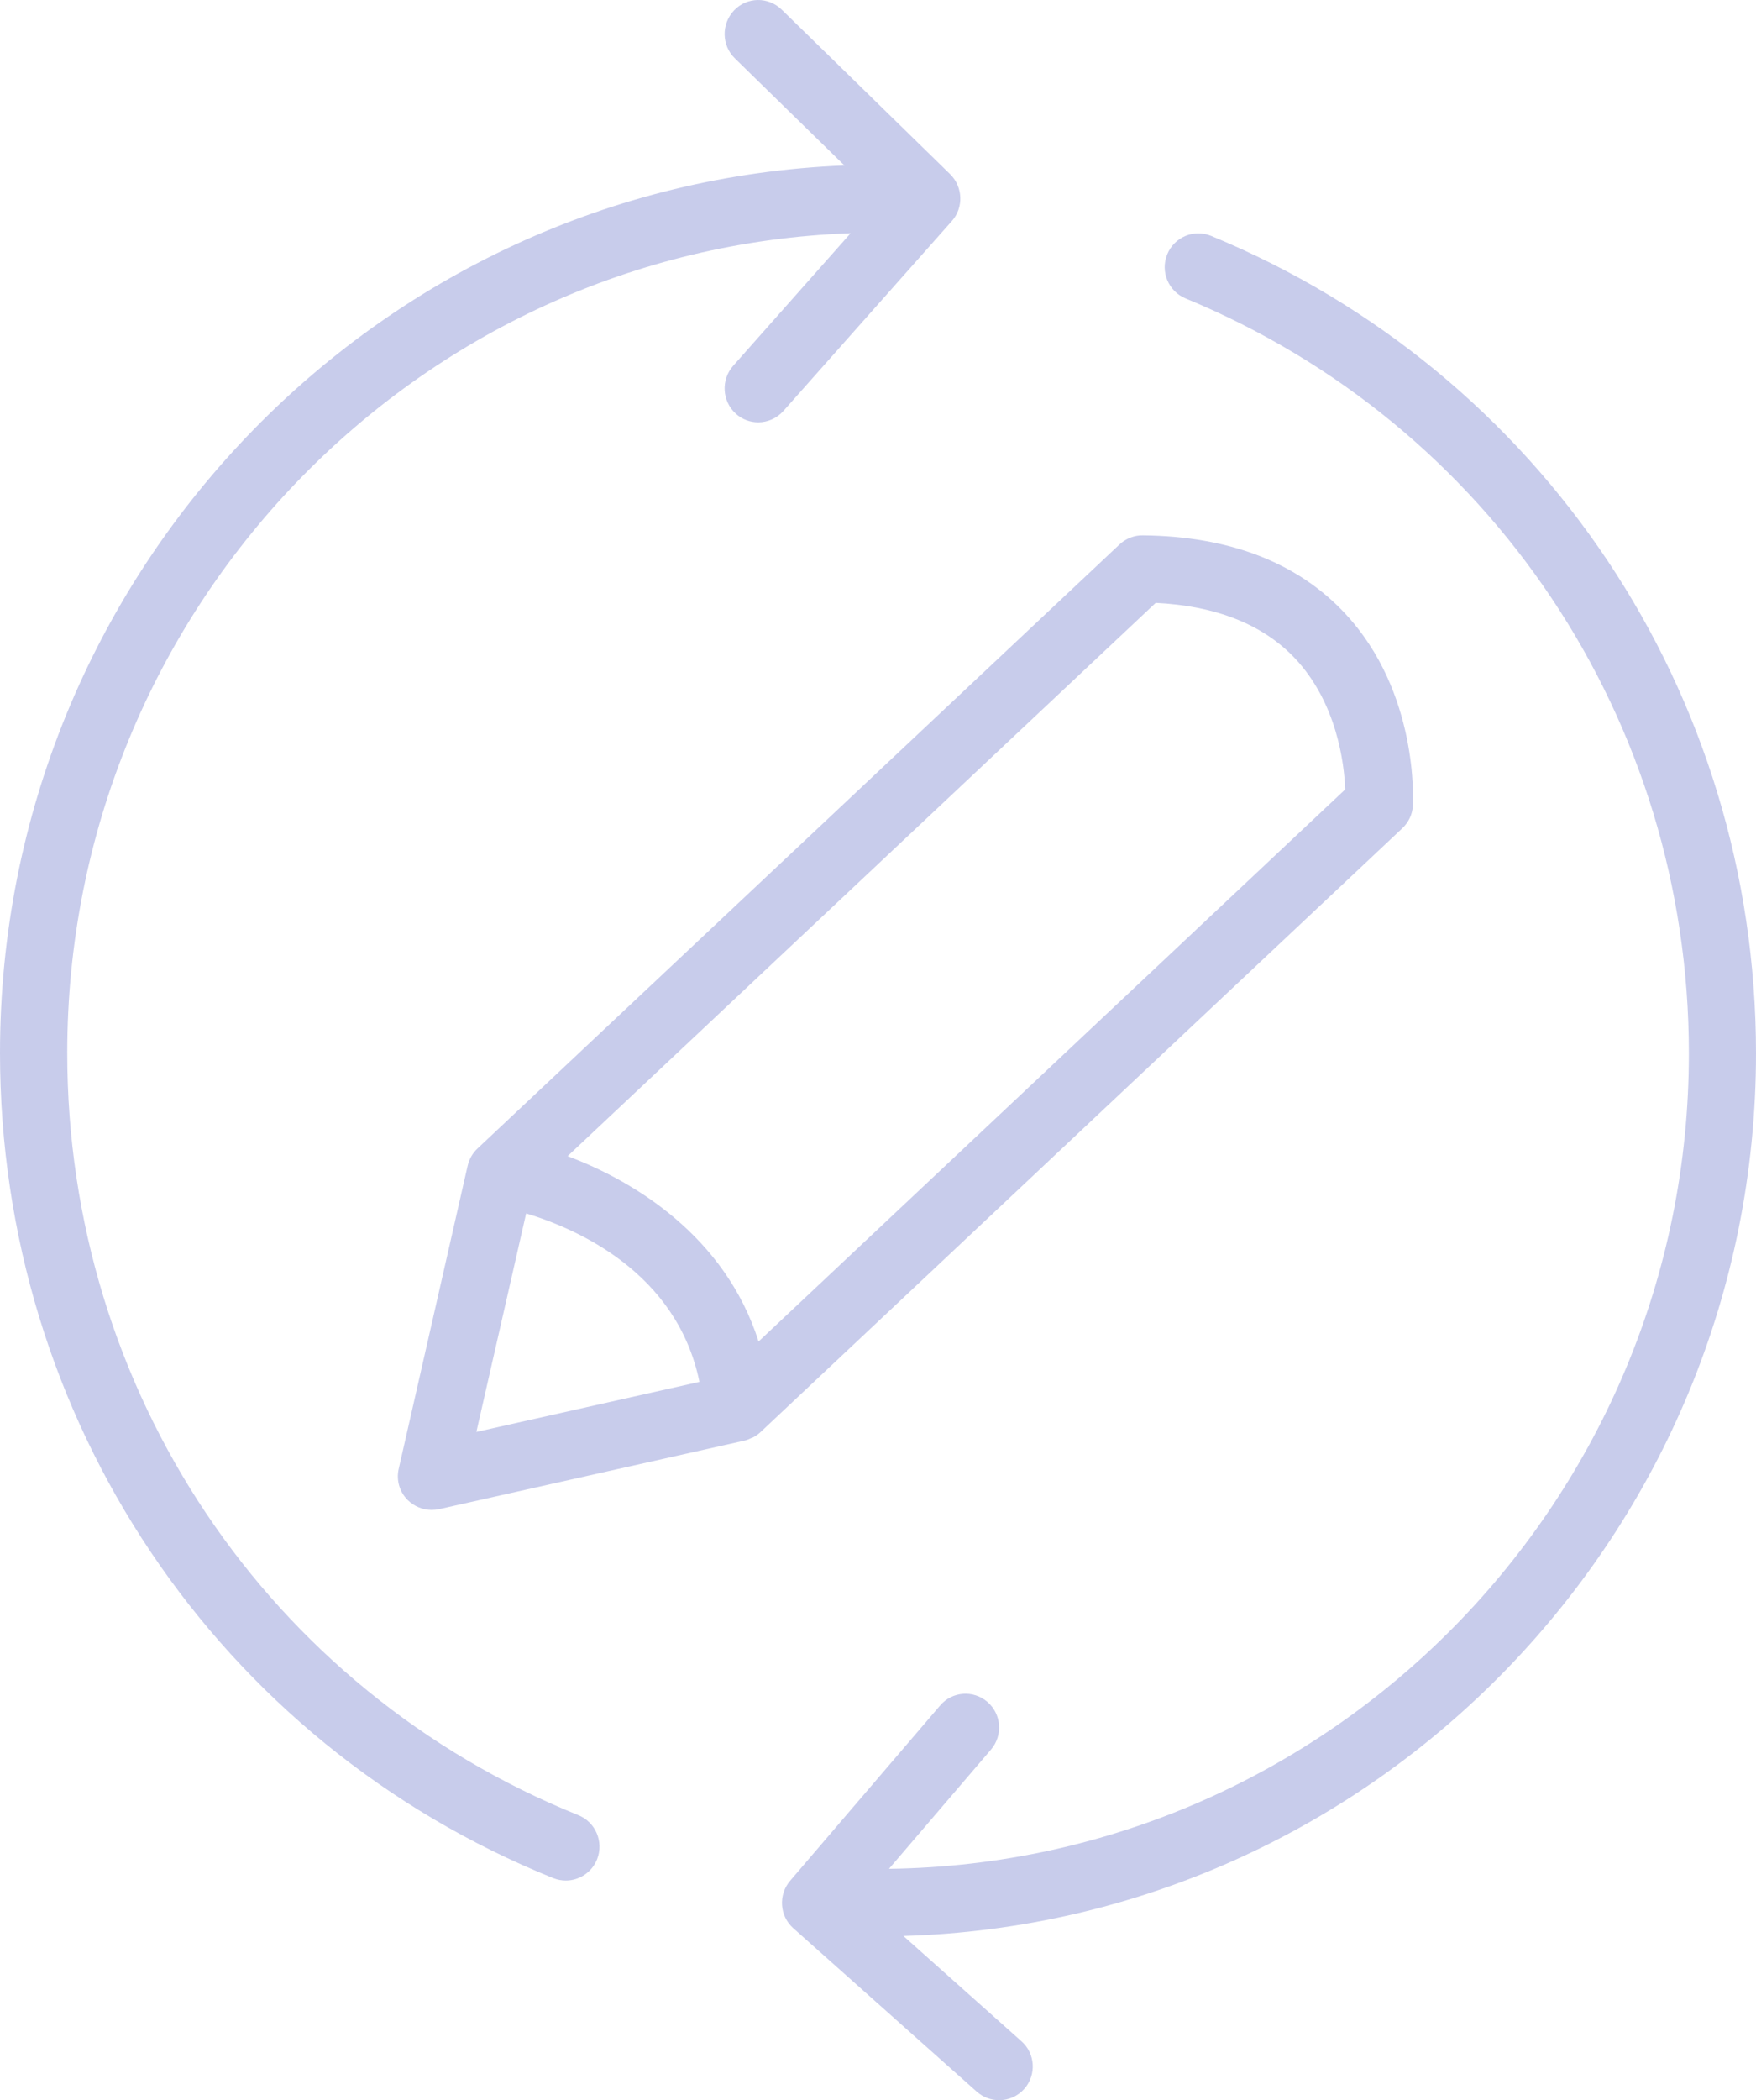 <?xml version="1.0" encoding="UTF-8"?>
<svg width="128px" height="153px" viewBox="0 0 128 153" version="1.1" xmlns="http://www.w3.org/2000/svg" xmlns:xlink="http://www.w3.org/1999/xlink">
    <!-- Generator: Sketch 54.1 (76490) - https://sketchapp.com -->
    <title> Have the courage to iterate, try new things and embrace change - Option 2</title>
    <desc>Created with Sketch.</desc>
    <g id="Page-1" stroke="none" stroke-width="1" fill="none" fill-rule="evenodd" opacity="0.502">
        <g id="-Have-the-courage-to-iterate,-try-new-things-and-embrace-change---Option-2" fill="#9199D8" fill-rule="nonzero">
            <path d="M42.154,132.234 C19.521,123.1 4.901,101.304 4.901,76.706 C4.901,44.463 30.331,18.113 62.003,16.992 L53.443,26.648 C52.543,27.663 52.629,29.229 53.635,30.137 C54.104,30.563 54.688,30.766 55.272,30.766 C55.942,30.766 56.612,30.485 57.101,29.944 L69.375,16.113 C70.256,15.127 70.198,13.609 69.25,12.682 L56.976,0.696 C56,-0.251 54.449,-0.232 53.51,0.754 C52.572,1.74 52.591,3.306 53.568,4.253 L61.552,12.053 C27.383,13.416 0,41.892 0,76.706 C0,103.345 15.836,126.948 40.336,136.826 C40.633,136.942 40.94,137 41.246,137 C42.213,137 43.142,136.41 43.525,135.444 C44.023,134.178 43.41,132.737 42.156,132.235 L42.154,132.234 Z" id="Path"></path>
            <path d="M128,76.736 C128,50.51 112.41,27.138 88.276,17.182 C87.024,16.673 85.599,17.268 85.083,18.527 C84.567,19.786 85.169,21.218 86.412,21.737 C108.702,30.934 123.107,52.519 123.107,76.735 C123.107,109.237 97.022,135.713 64.8,136.144 L72.237,127.456 C73.116,126.428 73.002,124.871 71.979,123.987 C70.956,123.103 69.408,123.209 68.528,124.246 L57.593,137.018 C56.723,138.037 56.819,139.575 57.823,140.468 L71.205,152.385 C71.673,152.798 72.246,153 72.829,153 C73.508,153 74.177,152.721 74.665,152.174 C75.563,151.155 75.468,149.598 74.454,148.704 L65.852,141.035 C100.281,140.045 128,111.589 128,76.733 L128,76.736 Z" id="Path"></path>
            <path d="M55.429,104.337 L102.225,60.334 C102.677,59.904 102.956,59.322 102.985,58.711 C103.004,58.377 103.428,50.422 98.021,44.664 C94.567,40.978 89.622,39.068 83.32,39.001 C82.704,38.982 82.06,39.23 81.598,39.669 L34.802,83.673 C34.446,84.007 34.206,84.437 34.09,84.914 L29.059,107.021 C28.876,107.842 29.126,108.692 29.723,109.284 C30.194,109.742 30.819,110 31.464,110 C31.647,110 31.83,109.981 32.003,109.943 L54.275,104.948 C54.448,104.91 54.621,104.834 54.775,104.757 C54.804,104.748 54.833,104.738 54.862,104.729 C55.073,104.624 55.266,104.49 55.429,104.337 L55.429,104.337 Z M84.243,43.919 C88.65,44.138 92.065,45.494 94.393,47.958 C97.453,51.204 97.982,55.626 98.059,57.507 L55.295,97.728 C52.851,90.06 46.223,86.04 41.374,84.226 L84.243,43.919 Z M38.352,88.398 C42.027,89.506 49.338,92.676 50.984,100.669 L34.724,104.317 L38.352,88.398 Z" id="Shape"></path>
        </g>
    </g>
</svg>